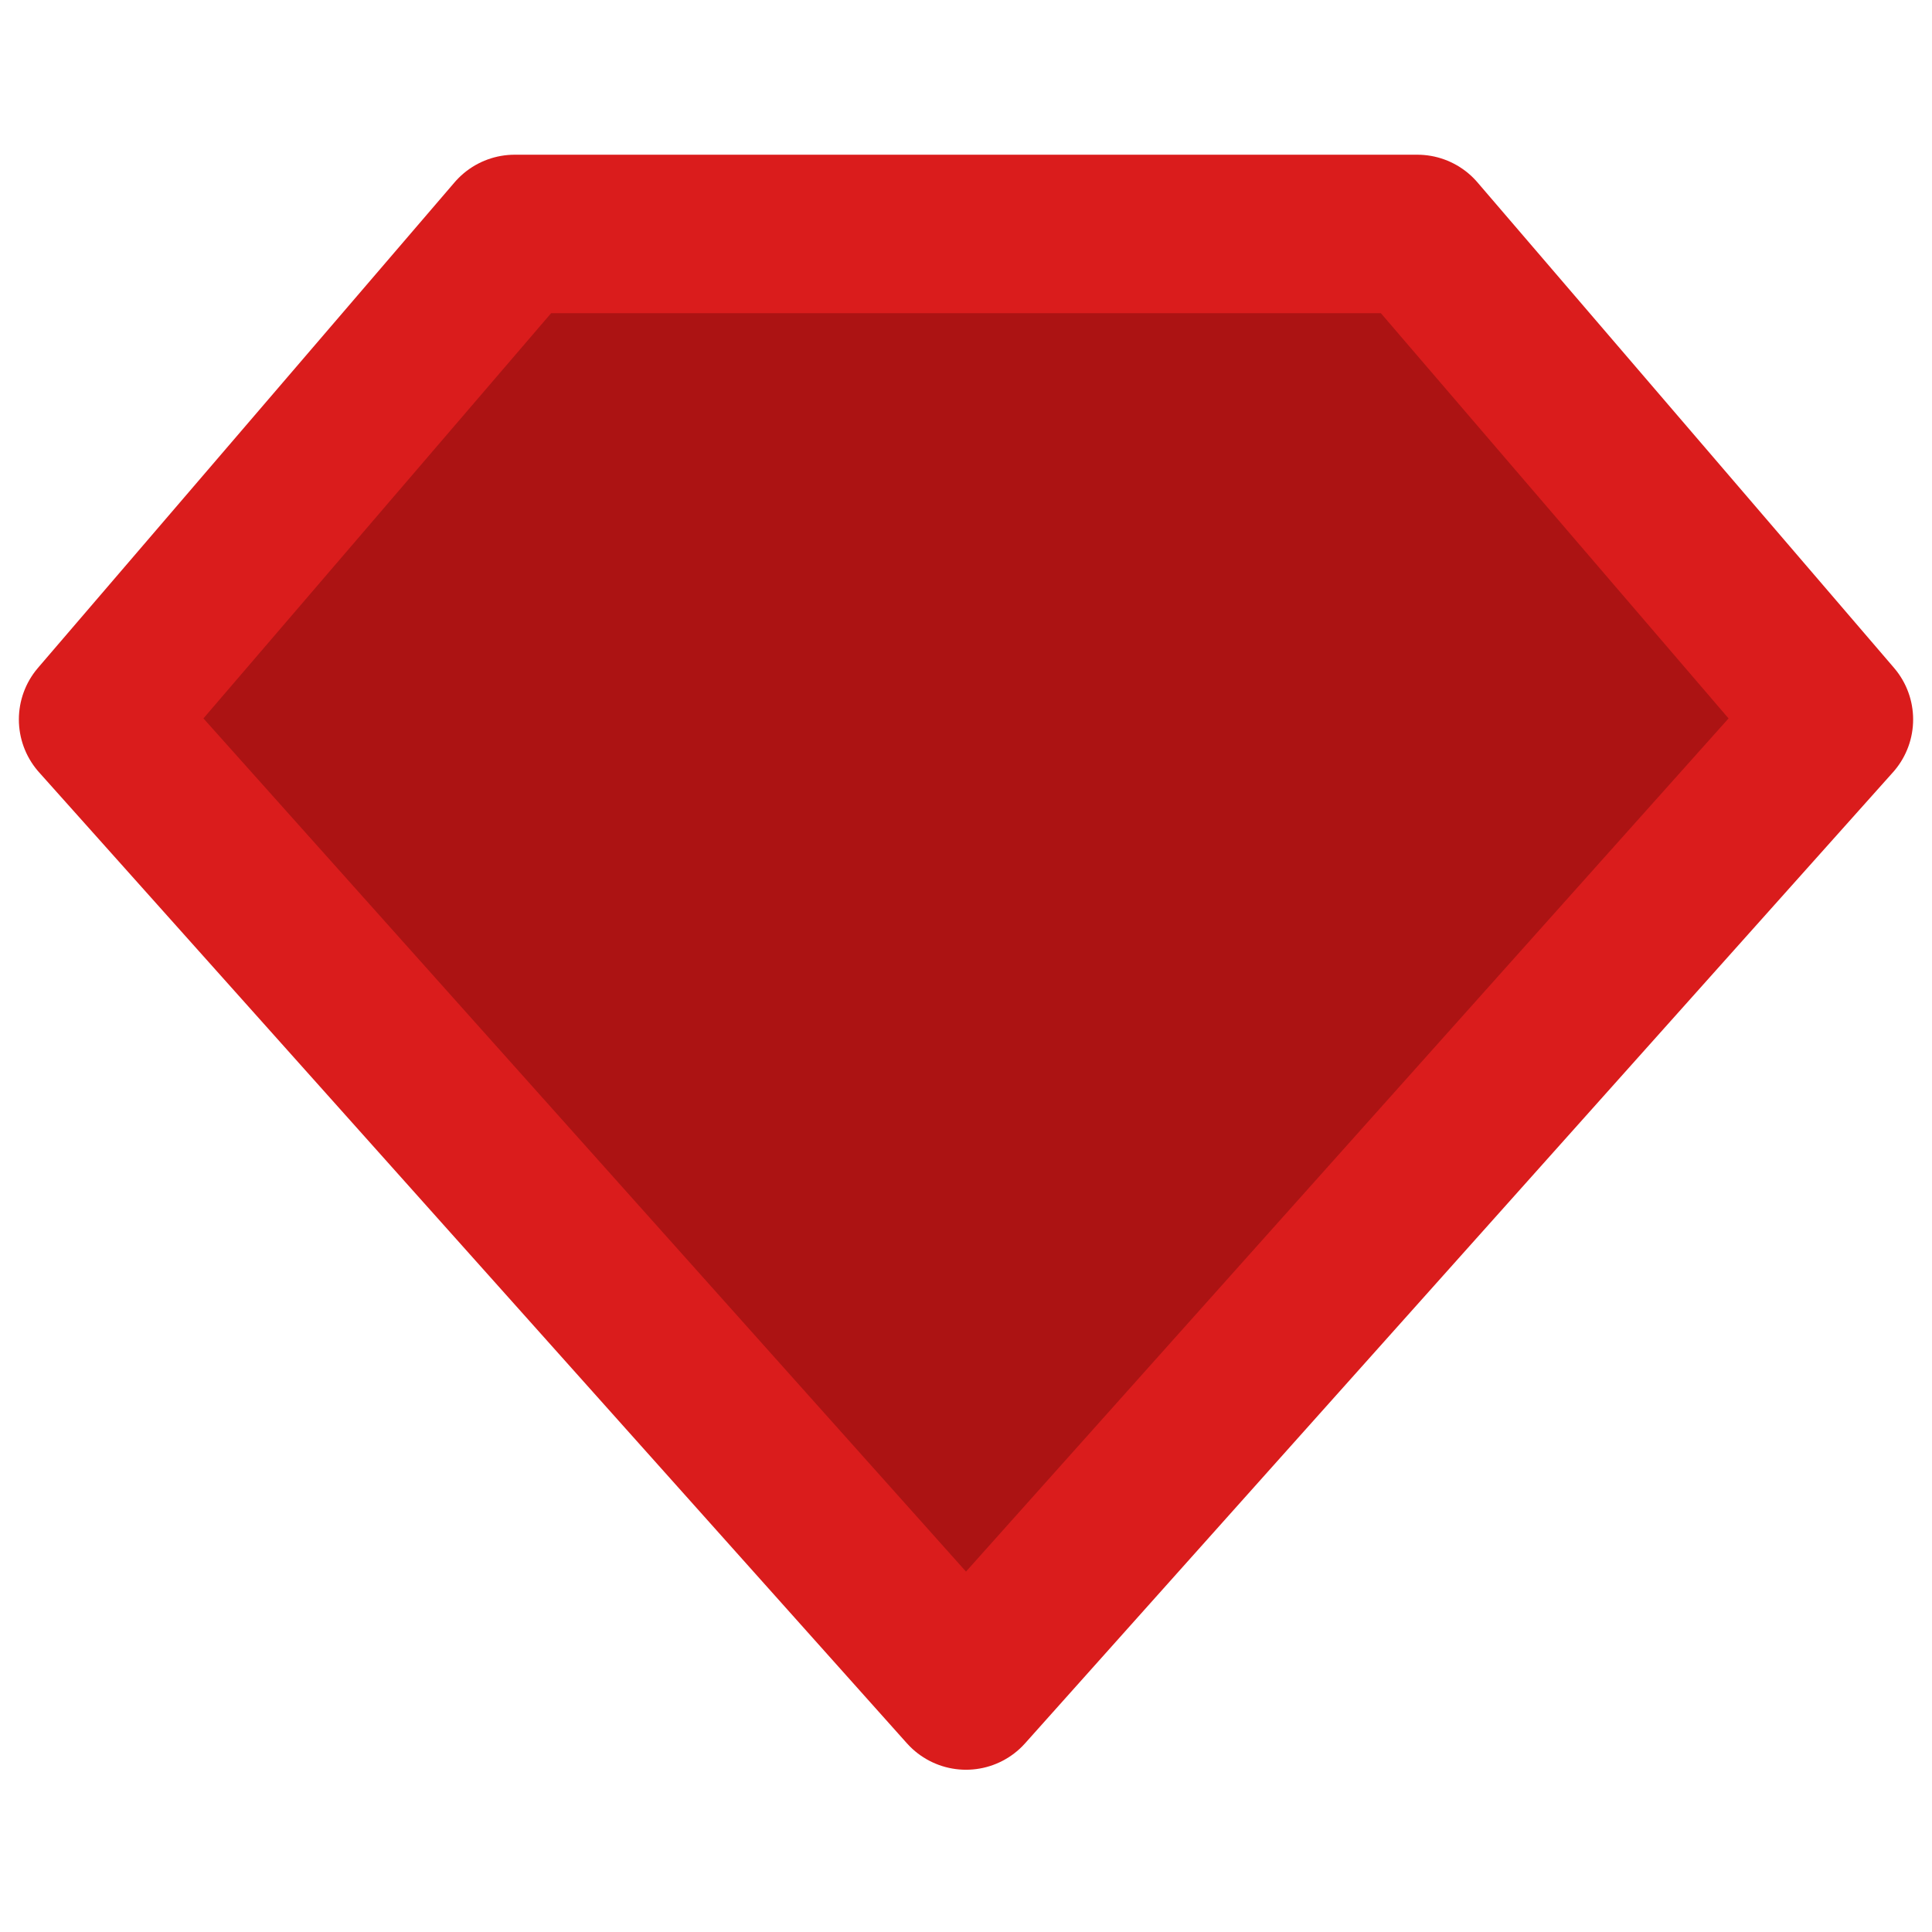 <svg width="256" height="256" viewBox="0 0 256 256" fill="none" xmlns="http://www.w3.org/2000/svg">
<path d="M68.2 31H187.8L243 95.333L128 224L13 95.333L68.2 31Z" fill="#AC1313" stroke="#DA1C1C" stroke-width="21" stroke-linecap="round" stroke-linejoin="round"/>
</svg>

